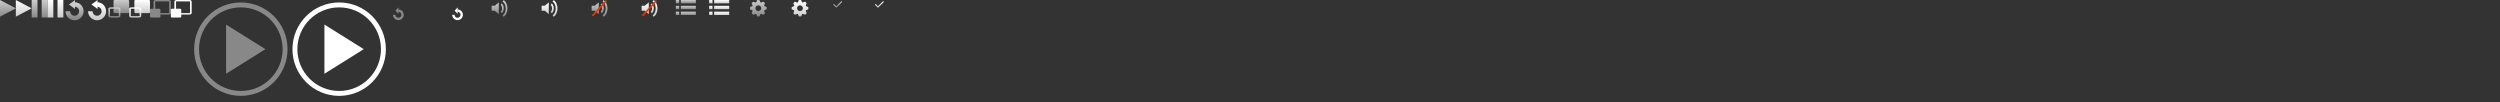 <?xml version="1.0" standalone="no"?>
<!DOCTYPE svg PUBLIC "-//W3C//DTD SVG 1.1//EN" "http://www.w3.org/Graphics/SVG/1.1/DTD/svg11.dtd"> 
<svg width="3000" height="123" viewBox="0 0 3000 123" xmlns="http://www.w3.org/2000/svg" xmlns:xlink="http://www.w3.org/1999/xlink" version="1.1">
	<rect x="0" y="0" width="3000" height="123" fill="#333333" stroke="none"/>
	<defs>
		<linearGradient id="normalGradient" x1="0%" y1="0%" x2="0%" y2="100%">
	    	<stop offset="0%" style="stop-color:#CCCCCC;stop-opacity:1" />
	    	<stop offset="100%" style="stop-color:#888888;stop-opacity:1" />
	    </linearGradient>
	    <linearGradient id="activeGradient" x1="0%" y1="0%" x2="0%" y2="100%">
	    	<stop offset="0%" style="stop-color:#FFFFFF;stop-opacity:1" />
	    	<stop offset="100%" style="stop-color:#CCCCCC;stop-opacity:1" />
	    </linearGradient>
	</defs>
	<!-- Play -->
	<g transform="translate(0,0)">
		<polygon points="0,0 0,20 19,10" fill="url(#normalGradient)" />
	</g>
	<!-- Play Active -->
	<g transform="translate(19,0)">
		<polygon points="0,0 0,20 19,10" fill="url(#activeGradient)"/>
	</g>
	<!-- Pause -->
	<g transform="translate(38,0)">
		<rect width="7" height="21" fill="url(#normalGradient)" />
		<rect x="12"  width="7" height="21" fill="url(#normalGradient)" />
	</g>
	<!-- Pause Active -->
	<g transform="translate(57,0)">
		<rect width="7" height="21" fill="url(#activeGradient)" />
		<rect x="12"  width="7" height="21" fill="url(#activeGradient)" />
	</g>
	<!-- Rewind -->
	<g transform="translate(76,0) scale(0.27,0.27)">
		<path d="M 20 50 a 30 30 0 1 0 30 -30" stroke-width="20" stroke="url(#normalGradient)" fill="none" />
		<polygon points="25,20 52,40 52,0" fill="#CCC"/>
	</g>
	<!-- Rewind Active-->
	<g transform="translate(103,0) scale(0.27,0.27)">
		<path d="M 20 50 a 30 30 0 1 0 30 -30" stroke-width="20" stroke="url(#activeGradient)" fill="none" />
		<polygon points="25,20 52,40 52,0" fill="#FFF"/>
	</g>
	<!-- Enter Full Screen -->
	<g transform="translate(130,0) scale(0.25,0.21)">
		<rect x="25" y="0" rx="5" ry="5" width="75" height="75" fill="url(#normalGradient)" />
		<rect x="4" y="46" rx="5" ry="5" width="50" height="50" stroke="url(#normalGradient)" style="stroke-width:8;fill:none;"/>
	</g>
	<!-- Enter Full Screen Active -->
	<g transform="translate(155,0) scale(0.25,0.21)">
		<rect x="25" y="0" rx="5" ry="5" width="75" height="75" fill="url(#activeGradient)" />
		<rect x="4" y="46" rx="5" ry="5" width="50" height="50" stroke="url(#activeGradient)" style="stroke-width:8;fill:none;"/>
	</g>
	<!-- Exit Full Screen -->
	<g transform="translate(180,0) scale(0.25,0.21)">
		<rect x="21" y="4" rx="5" ry="5" width="75" height="75" style="stroke:#888;stroke-width:8;fill:none;" />
		<rect x="0" y="50" rx="5" ry="5" width="50" height="50" style="fill:#888;" />
	</g>
	<!-- Exit Full Screen -->
	<g transform="translate(205,0) scale(0.25,0.21)">
		<rect x="21" y="4" rx="5" ry="5" width="75" height="75" style="stroke:#FFF;stroke-width:8;fill:none;" />
		<rect x="0" y="50" rx="5" ry="5" width="50" height="50" style="fill:#FFF;" />
	</g>
	<!-- Play Icon -->
	<g transform="translate(230,0) scale(1.18,1.18)">
		<circle cx="50" cy="50" r="45" stroke-width="5" stroke="#888" fill="none" />
		<polygon points="35,25 35,75 75,50" fill="#888" />
	</g>
	<!-- Play Icon Active -->
	<g transform="translate(348,0) scale(1.18,1.18)">
		<circle cx="50" cy="50" r="45" stroke-width="5" stroke="#FFF" fill="none" />
		<polygon points="35,25 35,75 75,50" fill="#FFF" />
	</g>
	<!-- Replay -->
	<g transform="translate(466,0) scale(0.71,0.71)">
		<path d="M 10 25 a 7 7 0 1 0 7 -7" stroke-width="4" stroke="#888" fill="none" />
		<polygon points="12,18 17.2,23.5 17.2,12.5" fill="#888"/>
	</g>
	<!-- Replay Actice -->
	<g transform="translate(537,0) scale(0.71,0.71)">
		<path d="M 10 25 a 7 7 0 1 0 7 -7" stroke-width="4" stroke="#FFF" fill="none" />
		<polygon points="12,18 17.2,23.5 17.2,12.5" fill="#FFF"/>
	</g>
	<!-- Volume -->
	<g transform="translate(590,0) ">
		<polygon fill="url(#normalGradient)" points="3.742,6.904 -0.045,6.877 -0.045,12.911 3.742,12.911 8.529,16.951 8.529,2.84 "/>
		<path fill="url(#normalGradient)" d="M14.258,0.128l-1.16,1.984c2.11,0.987,3.71,4.261,3.71,8.025c0,3.73-1.571,6.982-3.657,7.998
			l1.134,1.993c2.726-1.511,4.668-5.414,4.668-9.991C18.955,5.543,17,1.628,14.258,0.128z"/>
		<path fill="url(#normalGradient)" d="M12.01,4.035L10.9,5.934c0.915,0.887,1.535,2.418,1.535,4.121c0,1.652-0.584,3.145-1.456,4.042
			l1.096,1.922c1.479-1.271,2.459-3.467,2.459-5.964C14.534,7.521,13.526,5.297,12.01,4.035z"/>
	</g>
	<!-- Volume Active -->
	<g transform="translate(650,0) ">
		<polygon fill="url(#activeGradient)" points="3.742,6.904 -0.045,6.877 -0.045,12.911 3.742,12.911 8.529,16.951 8.529,2.84 "/>
		<path fill="url(#activeGradient)" d="M14.258,0.128l-1.16,1.984c2.11,0.987,3.71,4.261,3.71,8.025c0,3.73-1.571,6.982-3.657,7.998
			l1.134,1.993c2.726-1.511,4.668-5.414,4.668-9.991C18.955,5.543,17,1.628,14.258,0.128z"/>
		<path fill="url(#activeGradient)" d="M12.01,4.035L10.9,5.934c0.915,0.887,1.535,2.418,1.535,4.121c0,1.652-0.584,3.145-1.456,4.042
			l1.096,1.922c1.479-1.271,2.459-3.467,2.459-5.964C14.534,7.521,13.526,5.297,12.01,4.035z"/>
	</g>
	<!-- Mute -->
	<g transform="translate(710,0) ">
		<polygon fill="url(#normalGradient)" points="3.742,6.904 -0.045,6.877 -0.045,12.911 3.742,12.911 8.529,16.951 8.529,2.84 "/>
		<path fill="url(#normalGradient)" d="M14.258,0.128l-1.16,1.984c2.11,0.987,3.71,4.261,3.71,8.025c0,3.73-1.571,6.982-3.657,7.998 l1.134,1.993c2.726-1.511,4.668-5.414,4.668-9.991C18.955,5.543,17,1.628,14.258,0.128z"/>
		<path fill="url(#normalGradient)" d="M12.01,4.035L10.9,5.934c0.915,0.887,1.535,2.418,1.535,4.121c0,1.652-0.584,3.145-1.456,4.042 l1.096,1.922c1.479-1.271,2.459-3.467,2.459-5.964C14.534,7.521,13.526,5.297,12.01,4.035z"/>
		<line fill="none" stroke="#E93A00" stroke-width="2" x1="17.688" y1="0.875" x2="1" y2="18.935"/>
	</g>
	<!-- Mute Active -->
	<g transform="translate(770,0) ">
		<polygon fill="url(#activeGradient)" points="3.742,6.904 -0.045,6.877 -0.045,12.911 3.742,12.911 8.529,16.951 8.529,2.84 "/>
		<path fill="url(#activeGradient)" d="M14.258,0.128l-1.16,1.984c2.11,0.987,3.71,4.261,3.71,8.025c0,3.73-1.571,6.982-3.657,7.998 l1.134,1.993c2.726-1.511,4.668-5.414,4.668-9.991C18.955,5.543,17,1.628,14.258,0.128z"/>
		<path fill="url(#activeGradient)" d="M12.01,4.035L10.9,5.934c0.915,0.887,1.535,2.418,1.535,4.121c0,1.652-0.584,3.145-1.456,4.042 l1.096,1.922c1.479-1.271,2.459-3.467,2.459-5.964C14.534,7.521,13.526,5.297,12.01,4.035z"/>
		<line fill="none" stroke="#E93A00" stroke-width="2" x1="17.688" y1="0.875" x2="1" y2="18.935"/>
	</g>
	
	<!-- PlayList -->
	<g transform="translate(810,0) ">
		<rect x="1" y="0" fill="url(#normalGradient)" width="4" height="4"/>
		<rect x="7" y="0" fill="url(#normalGradient)" width="18" height="4"/>
		<rect x="1" y="7" fill="url(#normalGradient)" width="4" height="4"/>
		<rect x="7" y="7" fill="url(#normalGradient)" width="18" height="4"/>
		<rect x="1" y="14" fill="url(#normalGradient)" width="4" height="4"/>
		<rect x="7" y="14" fill="url(#normalGradient)" width="18" height="4"/>
	</g>
	
	
	<!-- PlayList Active -->
	<g transform="translate(850,0) ">
		<rect x="1" y="0" fill="url(#activeGradient)" width="4" height="4"/>
		<rect x="7" y="0" fill="url(#activeGradient)" width="18" height="4"/>
		<rect x="1" y="7" fill="url(#activeGradient)" width="4" height="4"/>
		<rect x="7" y="7" fill="url(#activeGradient)" width="18" height="4"/>
		<rect x="1" y="14" fill="url(#activeGradient)" width="4" height="4"/>
		<rect x="7" y="14" fill="url(#activeGradient)" width="18" height="4"/>
	</g>
	
	<g transform="translate(900,0) ">
		<path fill="url(#normalGradient)" d="m 17.258,7.372 -0.341,-0.808 C 18.084,3.928 18.007,3.849 17.78,3.621 l -1.49,-1.456 -0.148,-0.125 -0.173,0 c -0.091,0 -0.363,0 -2.628,1.027 L 12.508,2.731 c -1.077,-2.671 -1.188,-2.671 -1.503,-2.671 l -2.102,0 c -0.315,0 -0.438,-4e-4 -1.437,2.681 L 6.635,3.078 C 5.105,2.432 4.207,2.104 3.965,2.104 l -0.199,0.006 -1.603,1.572 C 1.92,3.911 1.835,3.991 3.068,6.587 L 2.729,7.392 C 0,8.447 0,8.549 0,8.872 l 0,2.061 c 0,0.323 0,0.437 2.738,1.418 l 0.339,0.803 c -1.166,2.635 -1.088,2.714 -0.861,2.941 l 1.49,1.458 0.148,0.127 0.173,0 c 0.09,0 0.358,0 2.626,-1.03 l 0.832,0.338 c 1.078,2.671 1.188,2.67 1.505,2.67 l 2.102,0 c 0.322,0 0.436,0 1.438,-2.68 l 0.834,-0.337 c 1.529,0.647 2.425,0.975 2.665,0.975 l 0.2,-0.006 1.615,-1.581 c 0.23,-0.232 0.31,-0.312 -0.916,-2.897 l 0.337,-0.805 C 20,11.272 20,11.161 20,10.846 l 0,-2.059 c -3e-4,-0.324 -3e-4,-0.438 -2.742,-1.415 z M 9.999,13.289 c -1.928,0 -3.497,-1.539 -3.497,-3.43 0,-1.89 1.57,-3.428 3.497,-3.428 1.927,0 3.493,1.538 3.493,3.428 -3.6e-4,1.891 -1.567,3.43 -3.493,3.43 z"/>
	</g>
	
	<g transform="translate(950,0) ">
		<path fill="url(#activeGradient)" d="m 17.258,7.372 -0.341,-0.808 C 18.084,3.928 18.007,3.849 17.78,3.621 l -1.49,-1.456 -0.148,-0.125 -0.173,0 c -0.091,0 -0.363,0 -2.628,1.027 L 12.508,2.731 c -1.077,-2.671 -1.188,-2.671 -1.503,-2.671 l -2.102,0 c -0.315,0 -0.438,-4e-4 -1.437,2.681 L 6.635,3.078 C 5.105,2.432 4.207,2.104 3.965,2.104 l -0.199,0.006 -1.603,1.572 C 1.92,3.911 1.835,3.991 3.068,6.587 L 2.729,7.392 C 0,8.447 0,8.549 0,8.872 l 0,2.061 c 0,0.323 0,0.437 2.738,1.418 l 0.339,0.803 c -1.166,2.635 -1.088,2.714 -0.861,2.941 l 1.49,1.458 0.148,0.127 0.173,0 c 0.09,0 0.358,0 2.626,-1.03 l 0.832,0.338 c 1.078,2.671 1.188,2.67 1.505,2.67 l 2.102,0 c 0.322,0 0.436,0 1.438,-2.68 l 0.834,-0.337 c 1.529,0.647 2.425,0.975 2.665,0.975 l 0.2,-0.006 1.615,-1.581 c 0.23,-0.232 0.31,-0.312 -0.916,-2.897 l 0.337,-0.805 C 20,11.272 20,11.161 20,10.846 l 0,-2.059 c -3e-4,-0.324 -3e-4,-0.438 -2.742,-1.415 z M 9.999,13.289 c -1.928,0 -3.497,-1.539 -3.497,-3.43 0,-1.89 1.57,-3.428 3.497,-3.428 1.927,0 3.493,1.538 3.493,3.428 -3.6e-4,1.891 -1.567,3.43 -3.493,3.43 z"/>
	</g>
	
	<g transform="translate(1000,-420) ">
		<path fill="url(#normalGradient)" d="m 10.294,421.717 c -0.274,-0.274 -0.696,-0.274 -0.971,0 l -5.741,5.741 -2.406,-2.385 c -0.274,-0.274 -0.696,-0.274 -0.971,0 -0.274,0.274 -0.274,0.696 0,0.971 l 2.891,2.87 c 0.127,0.127 0.317,0.211 0.485,0.211 0.169,0 0.359,-0.084 0.485,-0.211 l 6.226,-6.205 c 0.274,-0.274 0.274,-0.718 0,-0.992 z"/>
    </g>
	<g transform="translate(1050,-420) ">
		<path fill="url(#activeGradient)" d="m 10.294,421.717 c -0.274,-0.274 -0.696,-0.274 -0.971,0 l -5.741,5.741 -2.406,-2.385 c -0.274,-0.274 -0.696,-0.274 -0.971,0 -0.274,0.274 -0.274,0.696 0,0.971 l 2.891,2.87 c 0.127,0.127 0.317,0.211 0.485,0.211 0.169,0 0.359,-0.084 0.485,-0.211 l 6.226,-6.205 c 0.274,-0.274 0.274,-0.718 0,-0.992 z"/>
    </g>
	
</svg>